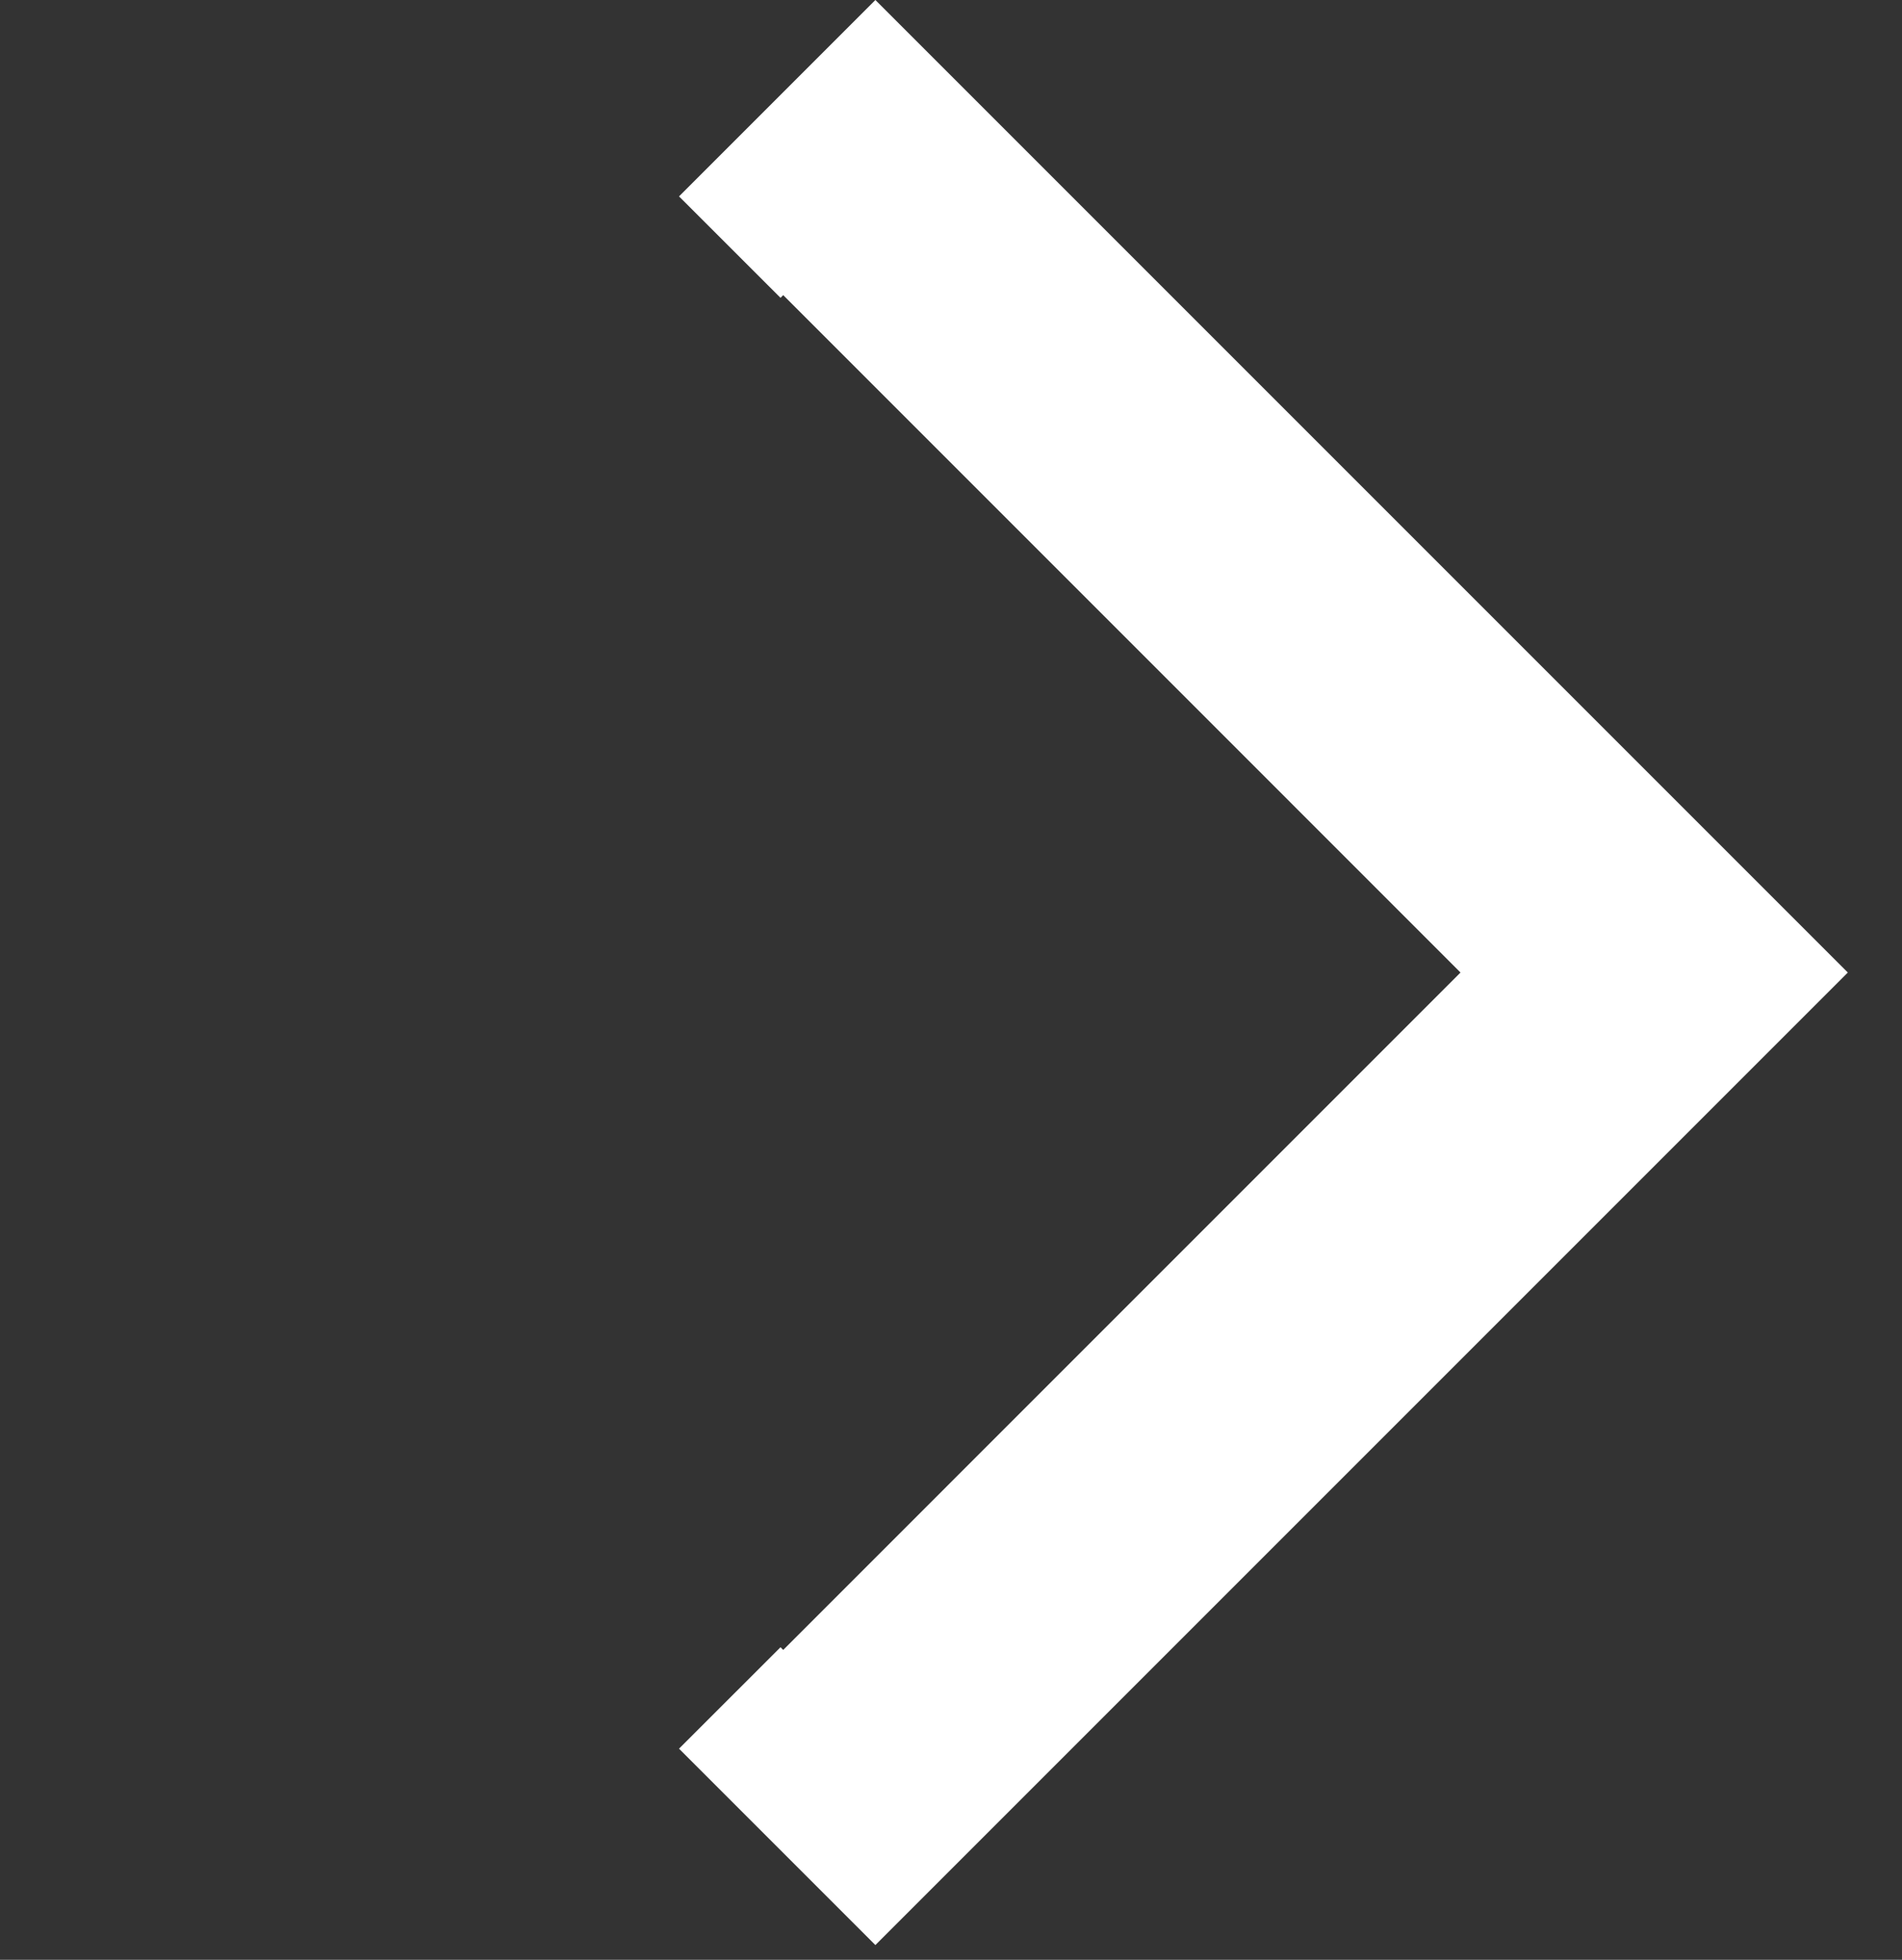 <?xml version="1.0" encoding="UTF-8"?> <svg xmlns="http://www.w3.org/2000/svg" width="33" height="34" viewBox="0 0 33 34" fill="none"><rect x="0" y="0" width="33" height="34" fill="#333333" stroke="none"/> <path fill-rule="evenodd" clip-rule="evenodd" d="M0 14.463V14.463H16.118L16.118 14.463H0ZM13.542 5.167L13.589 5.12L25.34 16.872L13.589 28.624L13.542 28.577L11.781 30.337L15.188 33.744L32.06 16.872L15.188 0L11.781 3.407L13.542 5.167Z" fill="white"></path> </svg> 